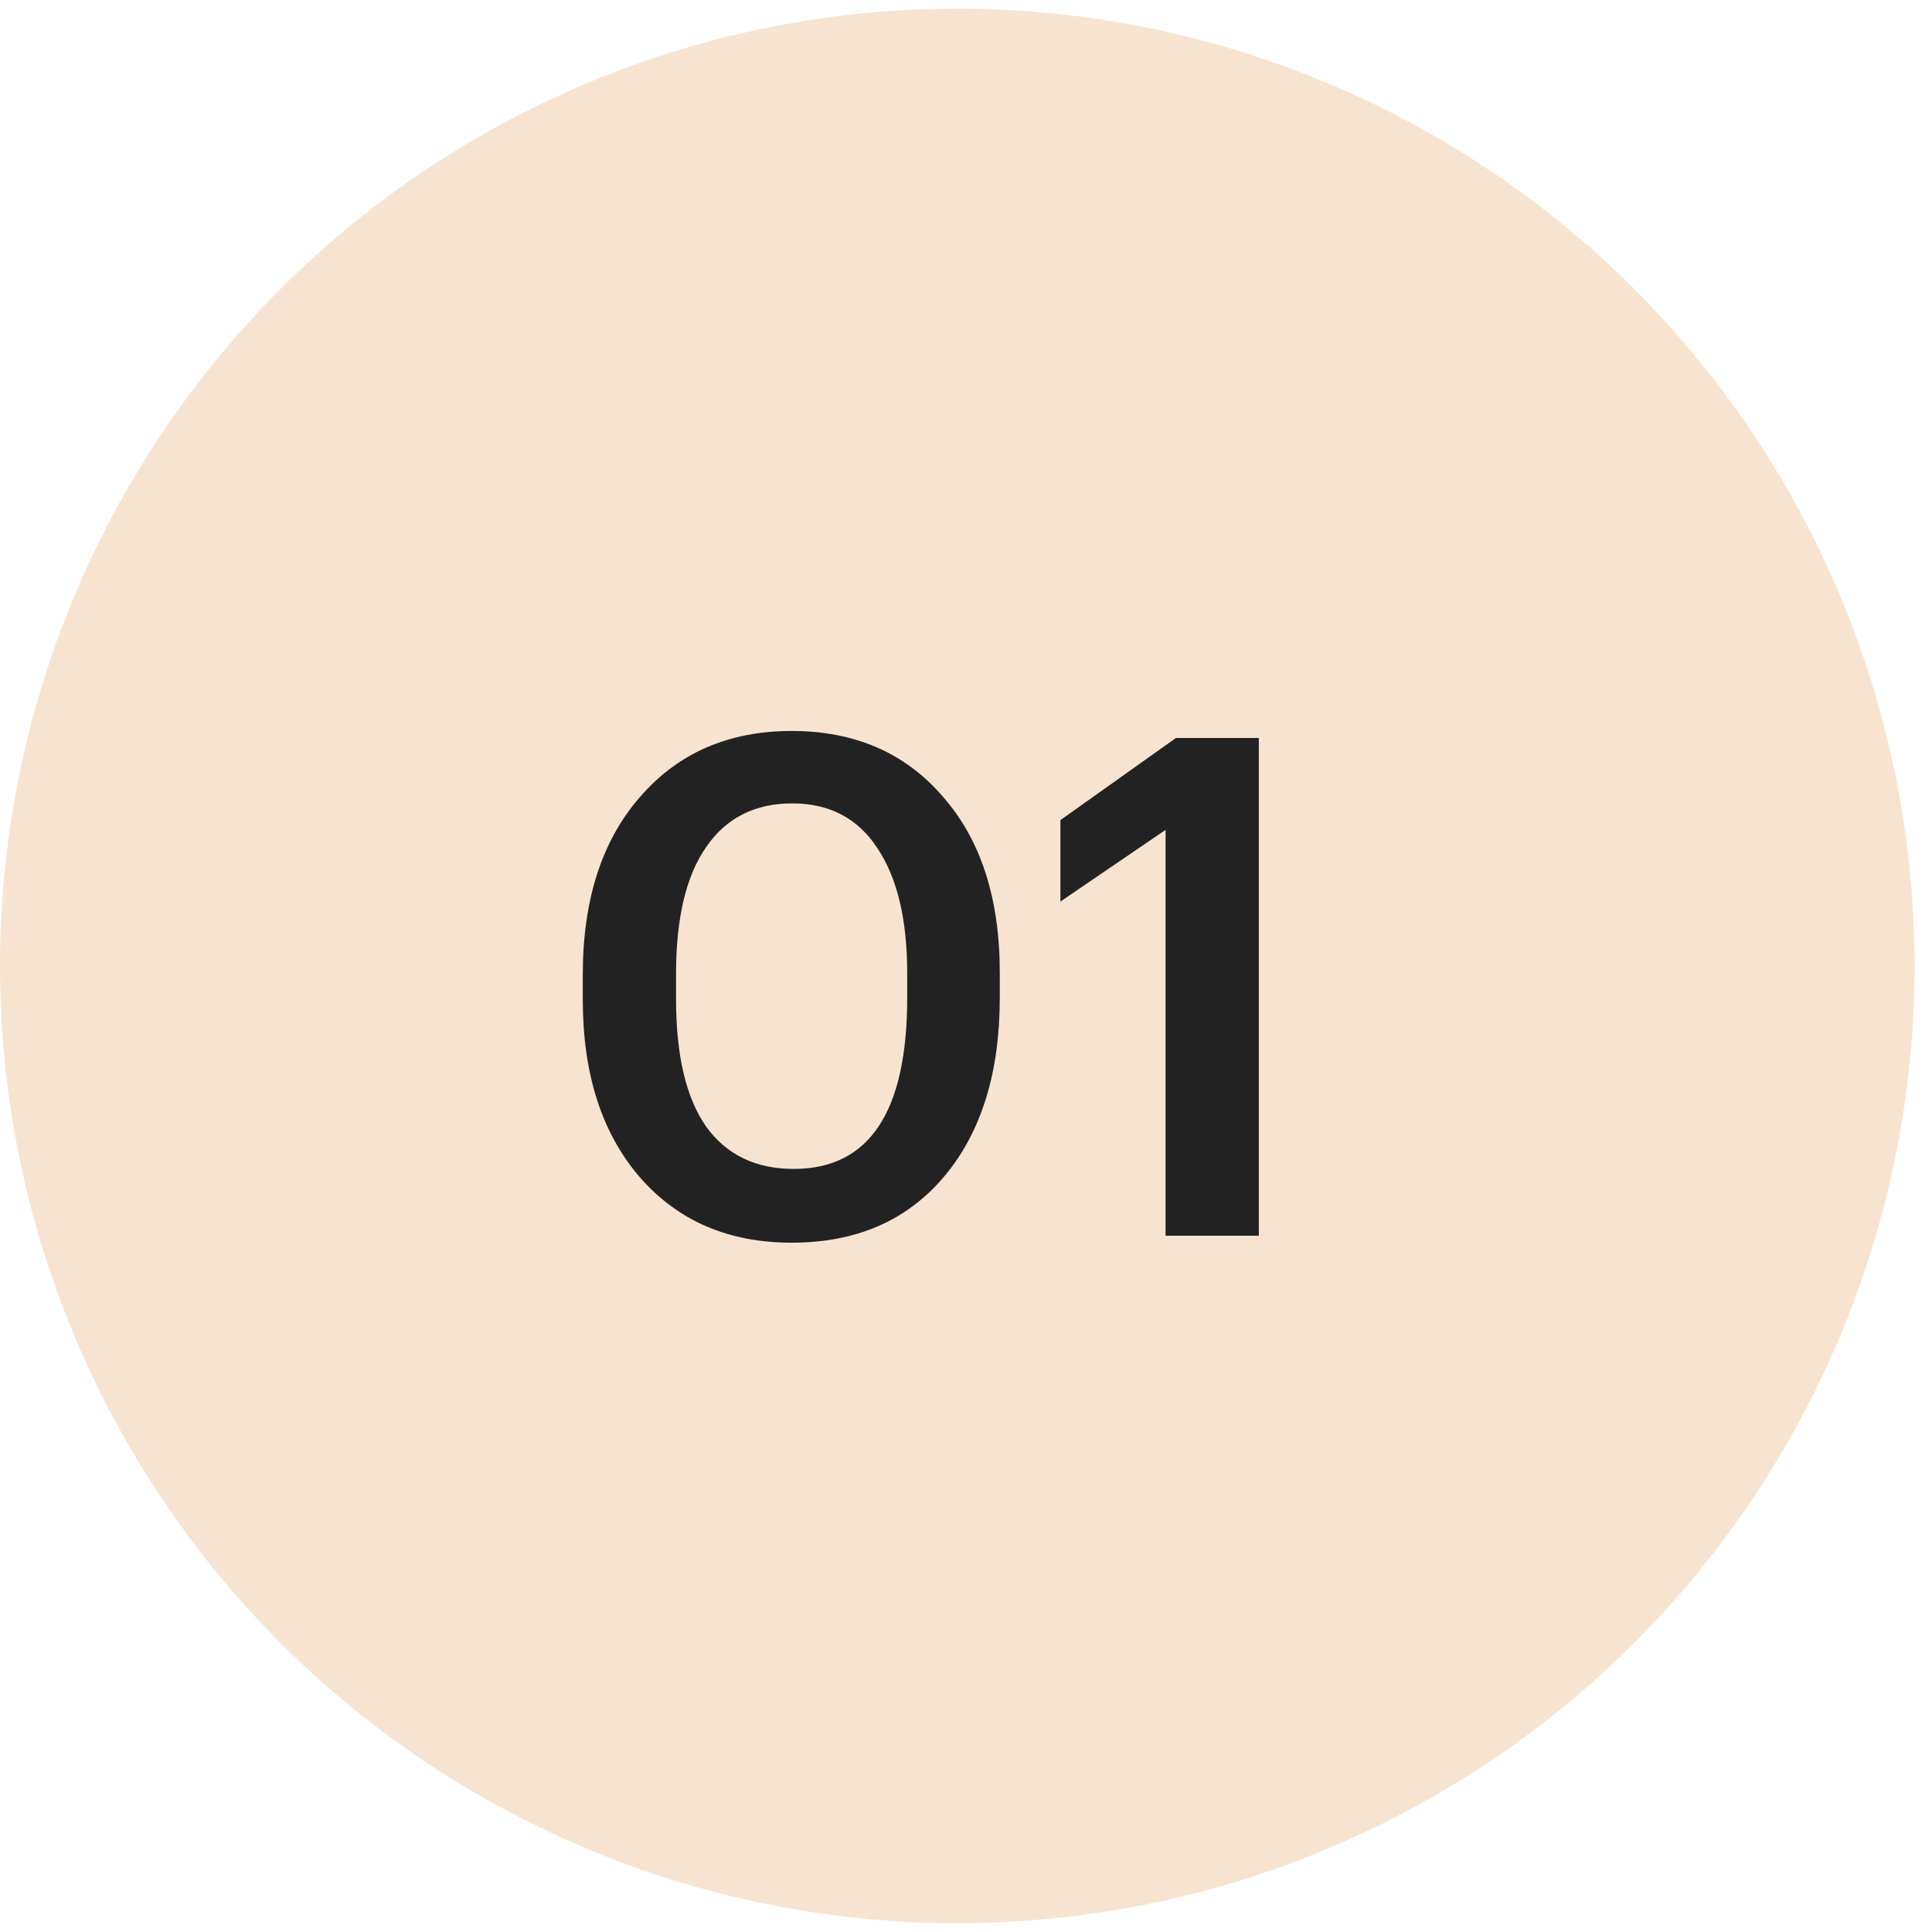 <?xml version="1.0" encoding="UTF-8"?> <svg xmlns="http://www.w3.org/2000/svg" width="37" height="37" viewBox="0 0 37 37" fill="none"> <circle cx="18.333" cy="18.499" r="18.333" fill="#F7E4D0"></circle> <path d="M15.2 22.386C16.649 22.386 17.374 21.293 17.374 19.106V18.639C17.374 17.608 17.183 16.808 16.8 16.239C16.427 15.671 15.885 15.386 15.174 15.386C14.454 15.386 13.903 15.666 13.521 16.226C13.138 16.777 12.947 17.586 12.947 18.653V19.133C12.947 20.208 13.138 21.022 13.521 21.573C13.912 22.115 14.472 22.386 15.2 22.386ZM15.161 23.799C13.952 23.799 12.983 23.382 12.254 22.546C11.525 21.702 11.161 20.568 11.161 19.146V18.666C11.161 17.235 11.525 16.102 12.254 15.266C12.983 14.422 13.952 13.999 15.161 13.999C16.369 13.999 17.334 14.417 18.054 15.253C18.783 16.079 19.147 17.204 19.147 18.626V19.106C19.147 20.546 18.792 21.688 18.081 22.533C17.369 23.377 16.396 23.799 15.161 23.799ZM22.322 15.893L20.308 17.266V15.706L22.521 14.133H24.108V23.666H22.322V15.893Z" fill="#222222"></path> </svg> 